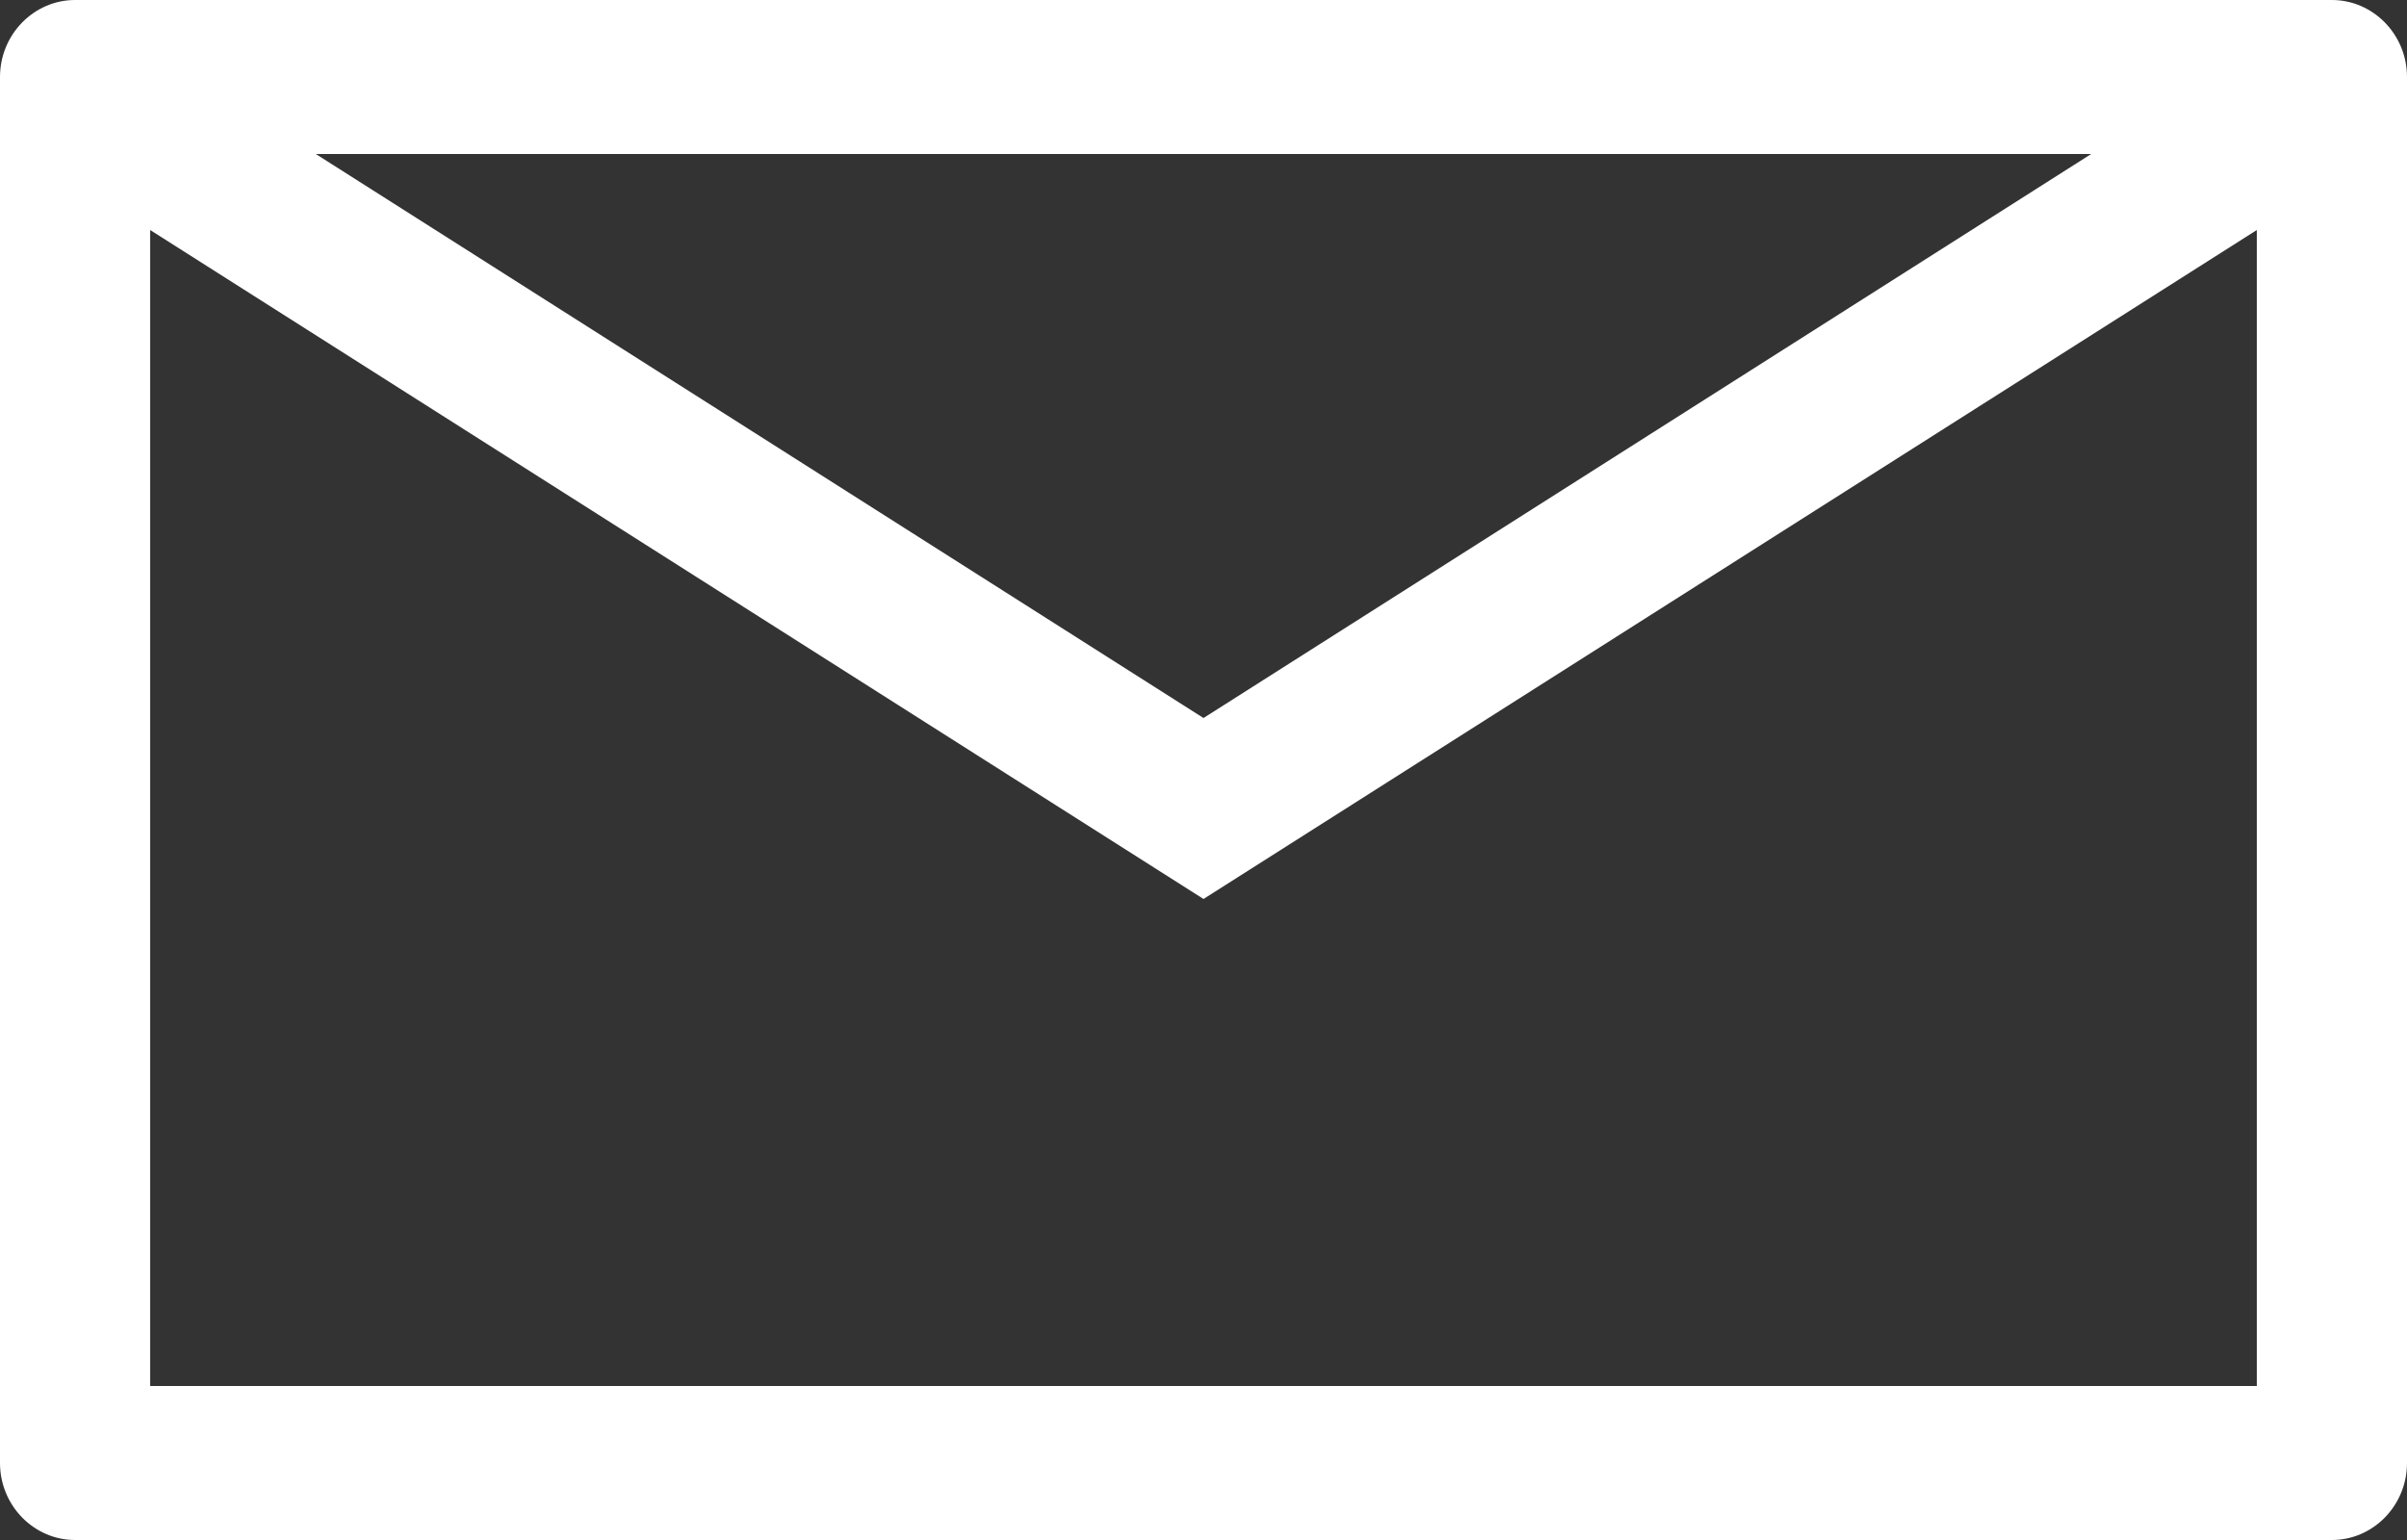 <?xml version="1.0" encoding="UTF-8"?><svg id="_レイヤー_2" xmlns="http://www.w3.org/2000/svg" viewBox="0 0 25 16"><rect x="0" y="0" width="25" height="16" fill="#333333" stroke="none"/><defs><style>.cls-1{fill:#fff;stroke-width:0px;}</style></defs><g id="OGP_ログイン_など"><path class="cls-1" d="M24.22,0H.78c-.43,0-.78.36-.78.8v14.4c0,.44.35.8.78.8h23.44c.43,0,.78-.36.78-.8V.8c0-.44-.35-.8-.78-.8ZM21.72,1.6l-9.22,5.86L3.28,1.6h18.43ZM1.56,14.4V2.39l10.94,6.95,10.94-6.95v12.01H1.56Z"/></g></svg>